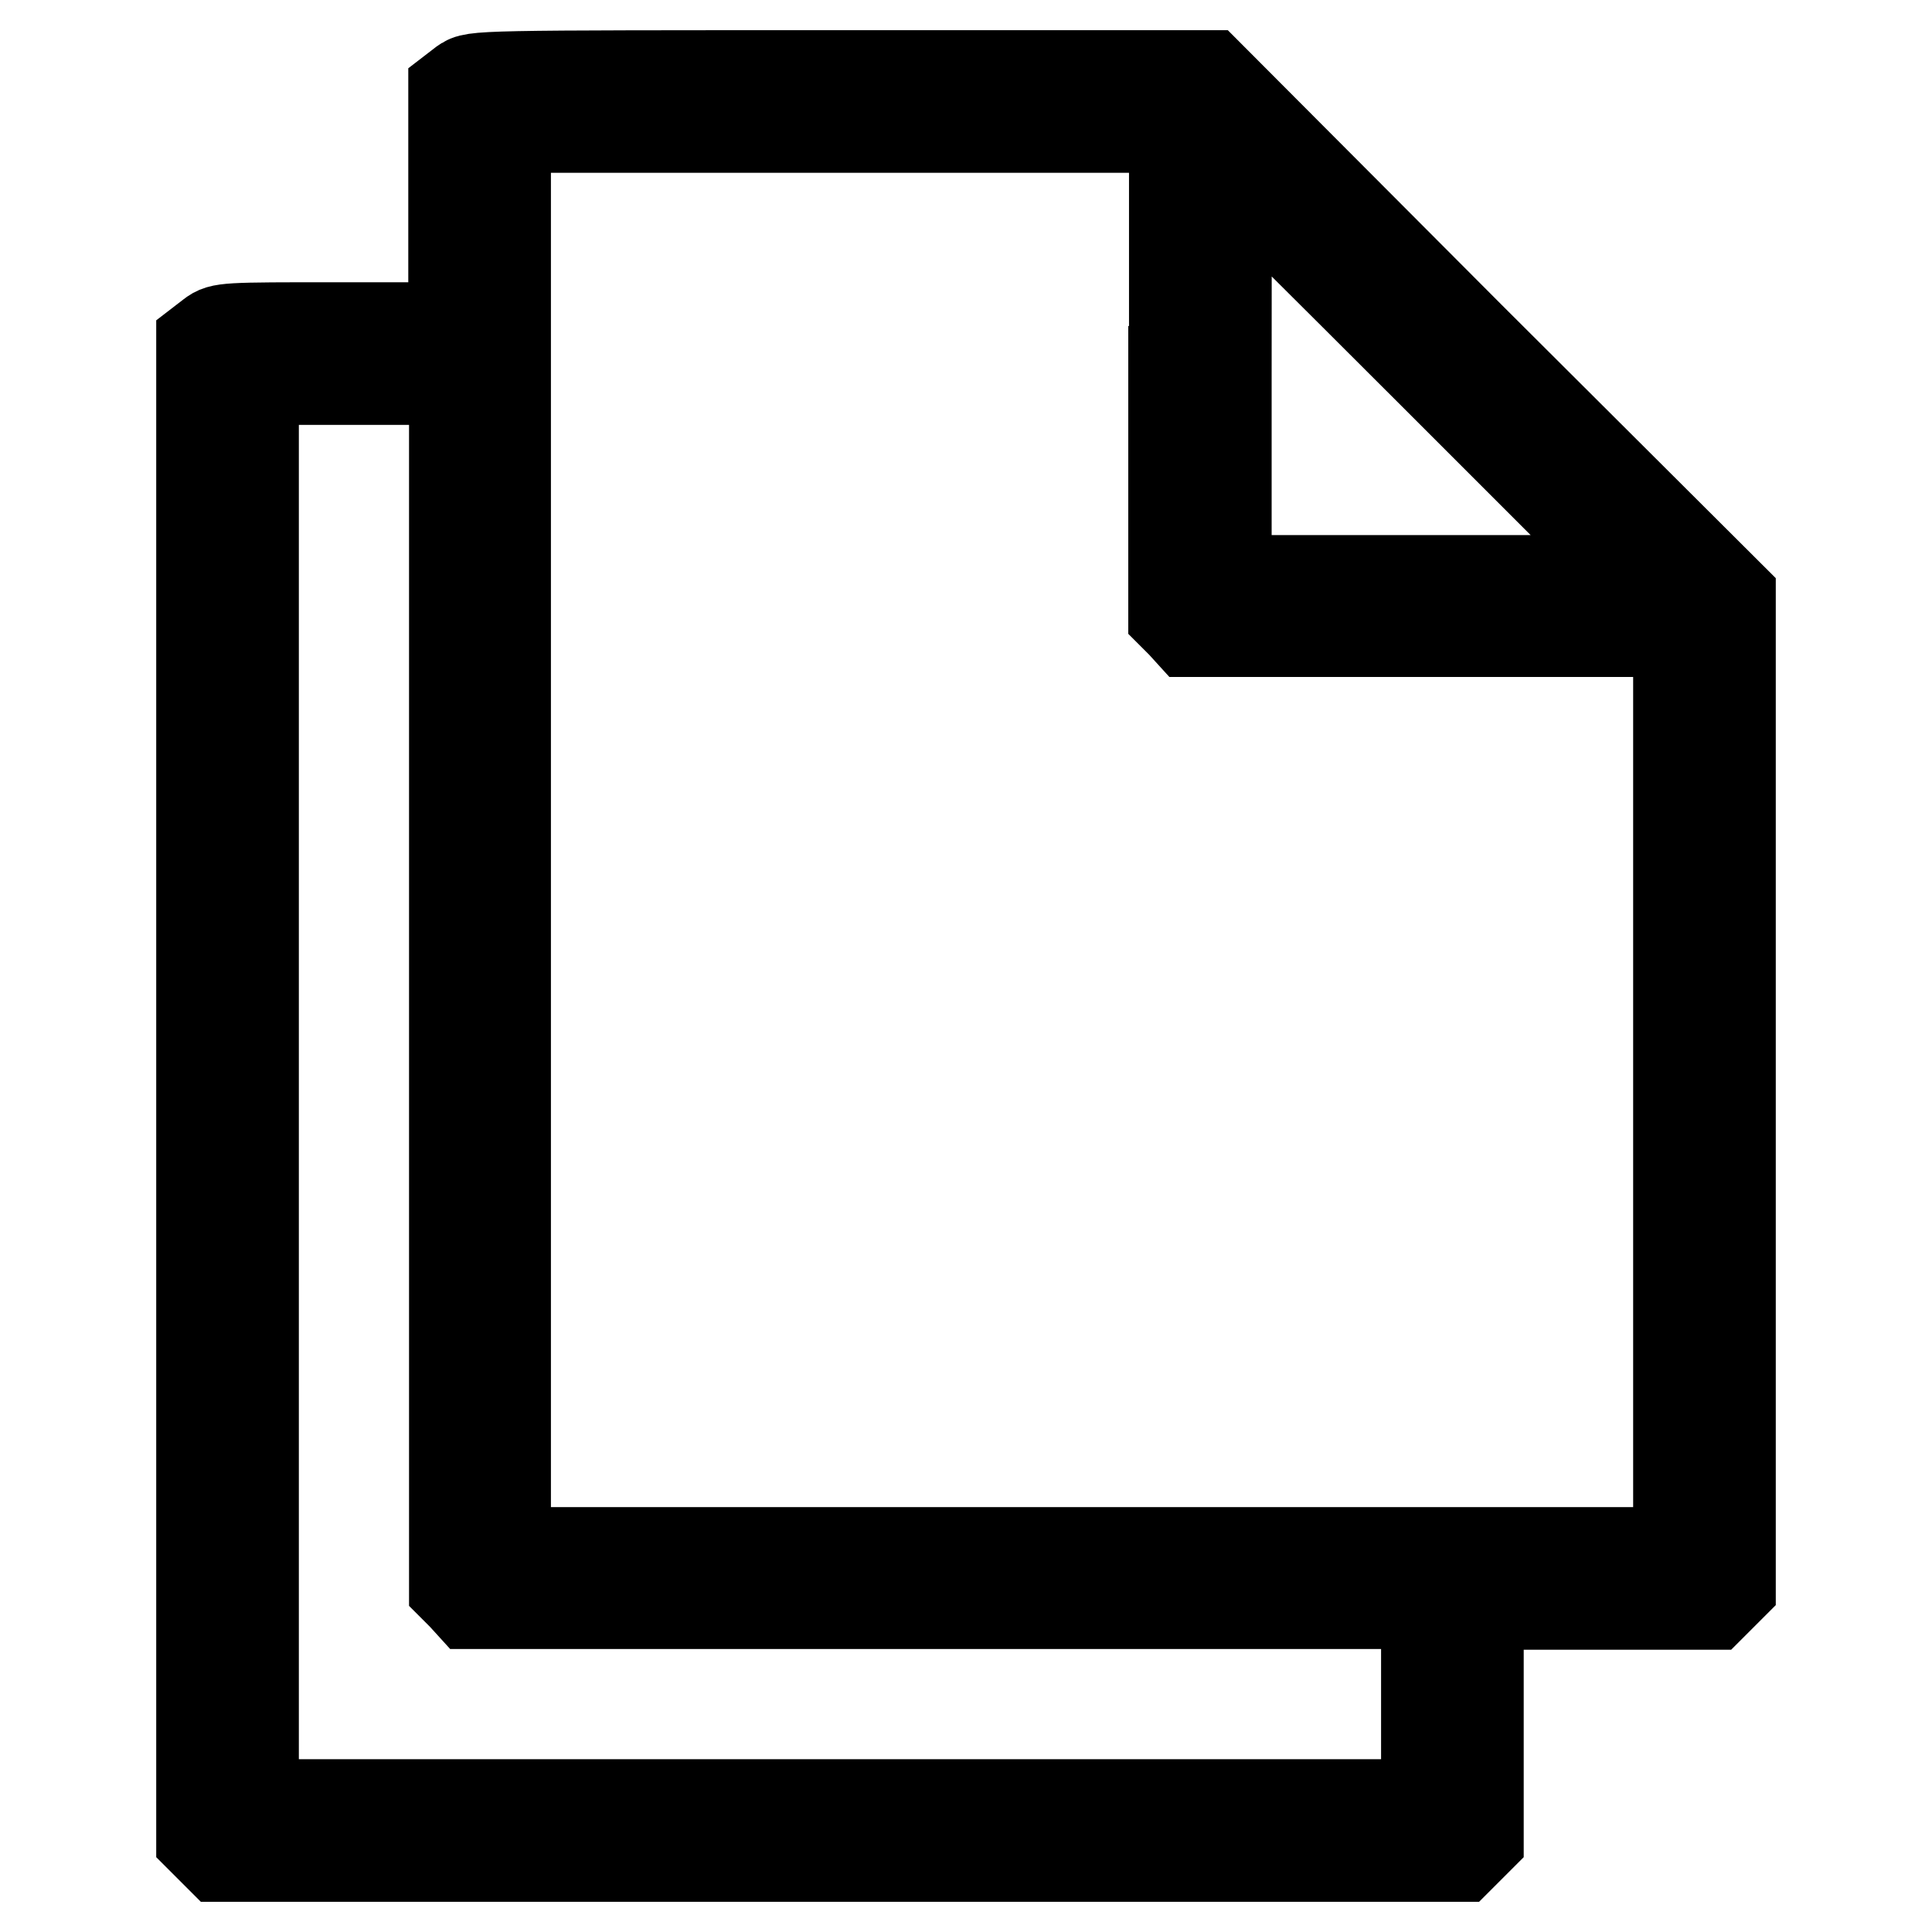 <?xml version="1.0" encoding="utf-8"?>
<!-- Svg Vector Icons : http://www.onlinewebfonts.com/icon -->
<!DOCTYPE svg PUBLIC "-//W3C//DTD SVG 1.1//EN" "http://www.w3.org/Graphics/SVG/1.1/DTD/svg11.dtd">
<svg version="1.1" xmlns="http://www.w3.org/2000/svg" xmlns:xlink="http://www.w3.org/1999/xlink" x="0px" y="0px" viewBox="0 0 256 256" enable-background="new 0 0 256 256" xml:space="preserve">
<g><g><g><path stroke-width="12" fill-opacity="0" stroke="#000000"  d="M61.4,11l-1.3,1v15.7v15.7H44.7c-14.8,0-15.4,0-16.7,1l-1.3,1v99.1v99.1l1.2,1.2l1.2,1.2h82.2h82.2l1.2-1.2l1.2-1.2v-15.5v-15.5h15.5h15.5l1.2-1.2l1.2-1.2v-65.5V79.1l-34.6-34.5L160.2,10h-48.7C62.9,10,62.8,10,61.4,11z M155.5,49.2v32.3l1.1,1.1l1,1.1h32.4h32.4v61v61h-77.7H67v-94.4V16.9h44.3h44.3V49.2z M190,49.6l27.3,27.3h-27.4h-27.4V49.6c0-15,0-27.3,0.1-27.3C162.6,22.3,175,34.6,190,49.6z M60.2,130.3v80l1.1,1.1l1,1.1h63.4H189v13.3v13.3h-77.7H33.6v-94.4V50.3h13.3h13.3V130.3z"/></g></g></g>
</svg>